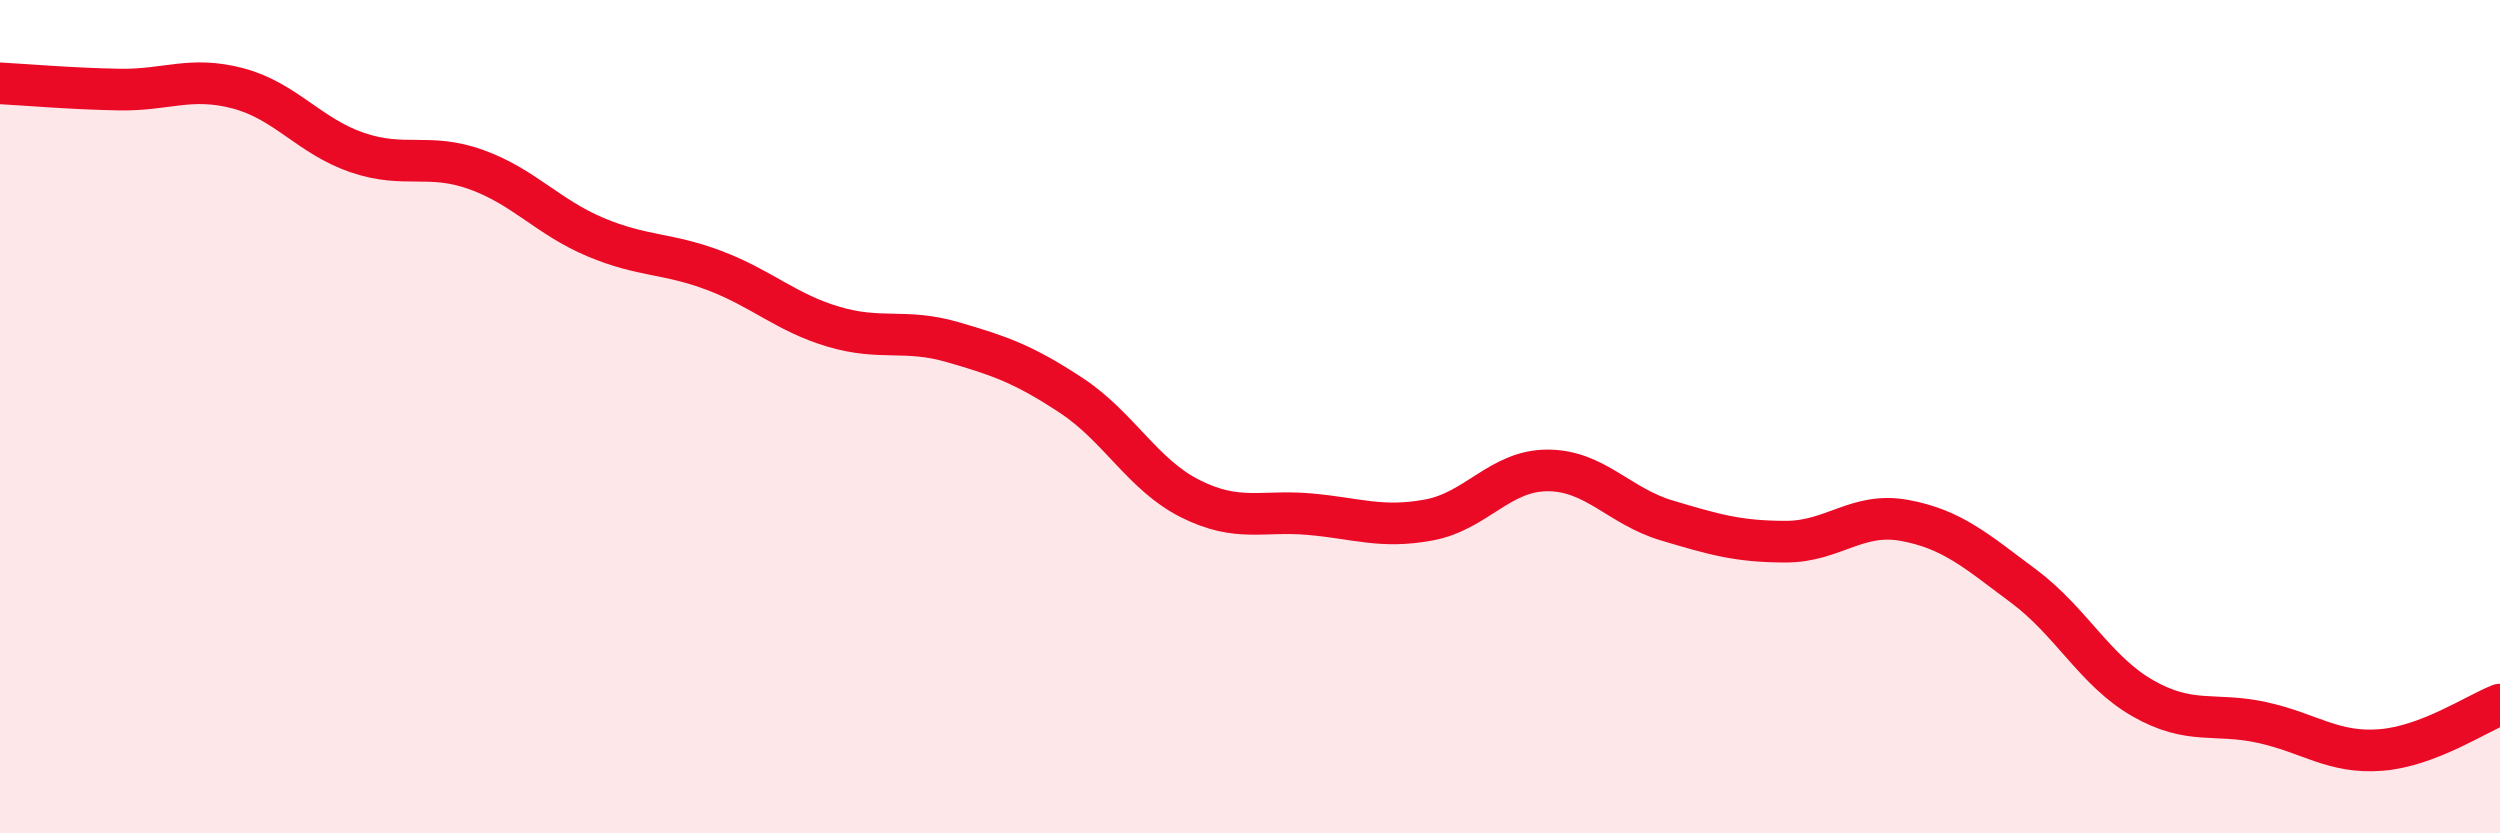 
    <svg width="60" height="20" viewBox="0 0 60 20" xmlns="http://www.w3.org/2000/svg">
      <path
        d="M 0,2 C 0.57,2.03 1.72,2.13 2.86,2.15 C 4,2.17 4.57,1.82 5.71,2.12 C 6.85,2.42 7.43,3.27 8.57,3.66 C 9.71,4.05 10.29,3.66 11.43,4.07 C 12.57,4.48 13.15,5.21 14.29,5.69 C 15.43,6.17 16,6.06 17.14,6.49 C 18.28,6.92 18.86,7.5 20,7.84 C 21.14,8.18 21.72,7.88 22.86,8.21 C 24,8.54 24.57,8.74 25.71,9.49 C 26.85,10.24 27.43,11.4 28.57,11.97 C 29.71,12.54 30.29,12.24 31.43,12.34 C 32.57,12.44 33.15,12.69 34.29,12.48 C 35.43,12.27 36,11.29 37.14,11.29 C 38.28,11.29 38.86,12.15 40,12.49 C 41.14,12.83 41.72,13 42.86,13 C 44,13 44.57,12.28 45.71,12.49 C 46.85,12.7 47.43,13.22 48.57,14.07 C 49.71,14.92 50.29,16.11 51.43,16.76 C 52.57,17.41 53.15,17.09 54.29,17.34 C 55.43,17.59 56,18.09 57.14,18 C 58.28,17.91 59.43,17.13 60,16.91L60 20L0 20Z"
        fill="#EB0A25"
        opacity="0.1"
        stroke-linecap="round"
        stroke-linejoin="round"
      />
      <path
        d="M 0,2 C 0.57,2.03 1.72,2.13 2.86,2.15 C 4,2.17 4.57,1.82 5.71,2.12 C 6.85,2.42 7.43,3.27 8.57,3.66 C 9.71,4.05 10.29,3.66 11.43,4.07 C 12.57,4.48 13.15,5.21 14.29,5.69 C 15.43,6.17 16,6.06 17.14,6.49 C 18.28,6.92 18.86,7.5 20,7.84 C 21.14,8.18 21.72,7.88 22.86,8.21 C 24,8.54 24.57,8.74 25.71,9.49 C 26.85,10.24 27.43,11.4 28.57,11.97 C 29.71,12.54 30.29,12.24 31.43,12.34 C 32.57,12.44 33.15,12.69 34.29,12.48 C 35.43,12.27 36,11.29 37.14,11.29 C 38.28,11.29 38.86,12.15 40,12.49 C 41.14,12.83 41.72,13 42.86,13 C 44,13 44.57,12.28 45.71,12.49 C 46.85,12.7 47.43,13.22 48.57,14.07 C 49.71,14.92 50.29,16.11 51.43,16.76 C 52.57,17.41 53.15,17.09 54.29,17.34 C 55.43,17.59 56,18.09 57.14,18 C 58.28,17.91 59.43,17.13 60,16.91"
        stroke="#EB0A25"
        stroke-width="1"
        fill="none"
        stroke-linecap="round"
        stroke-linejoin="round"
      />
    </svg>
  